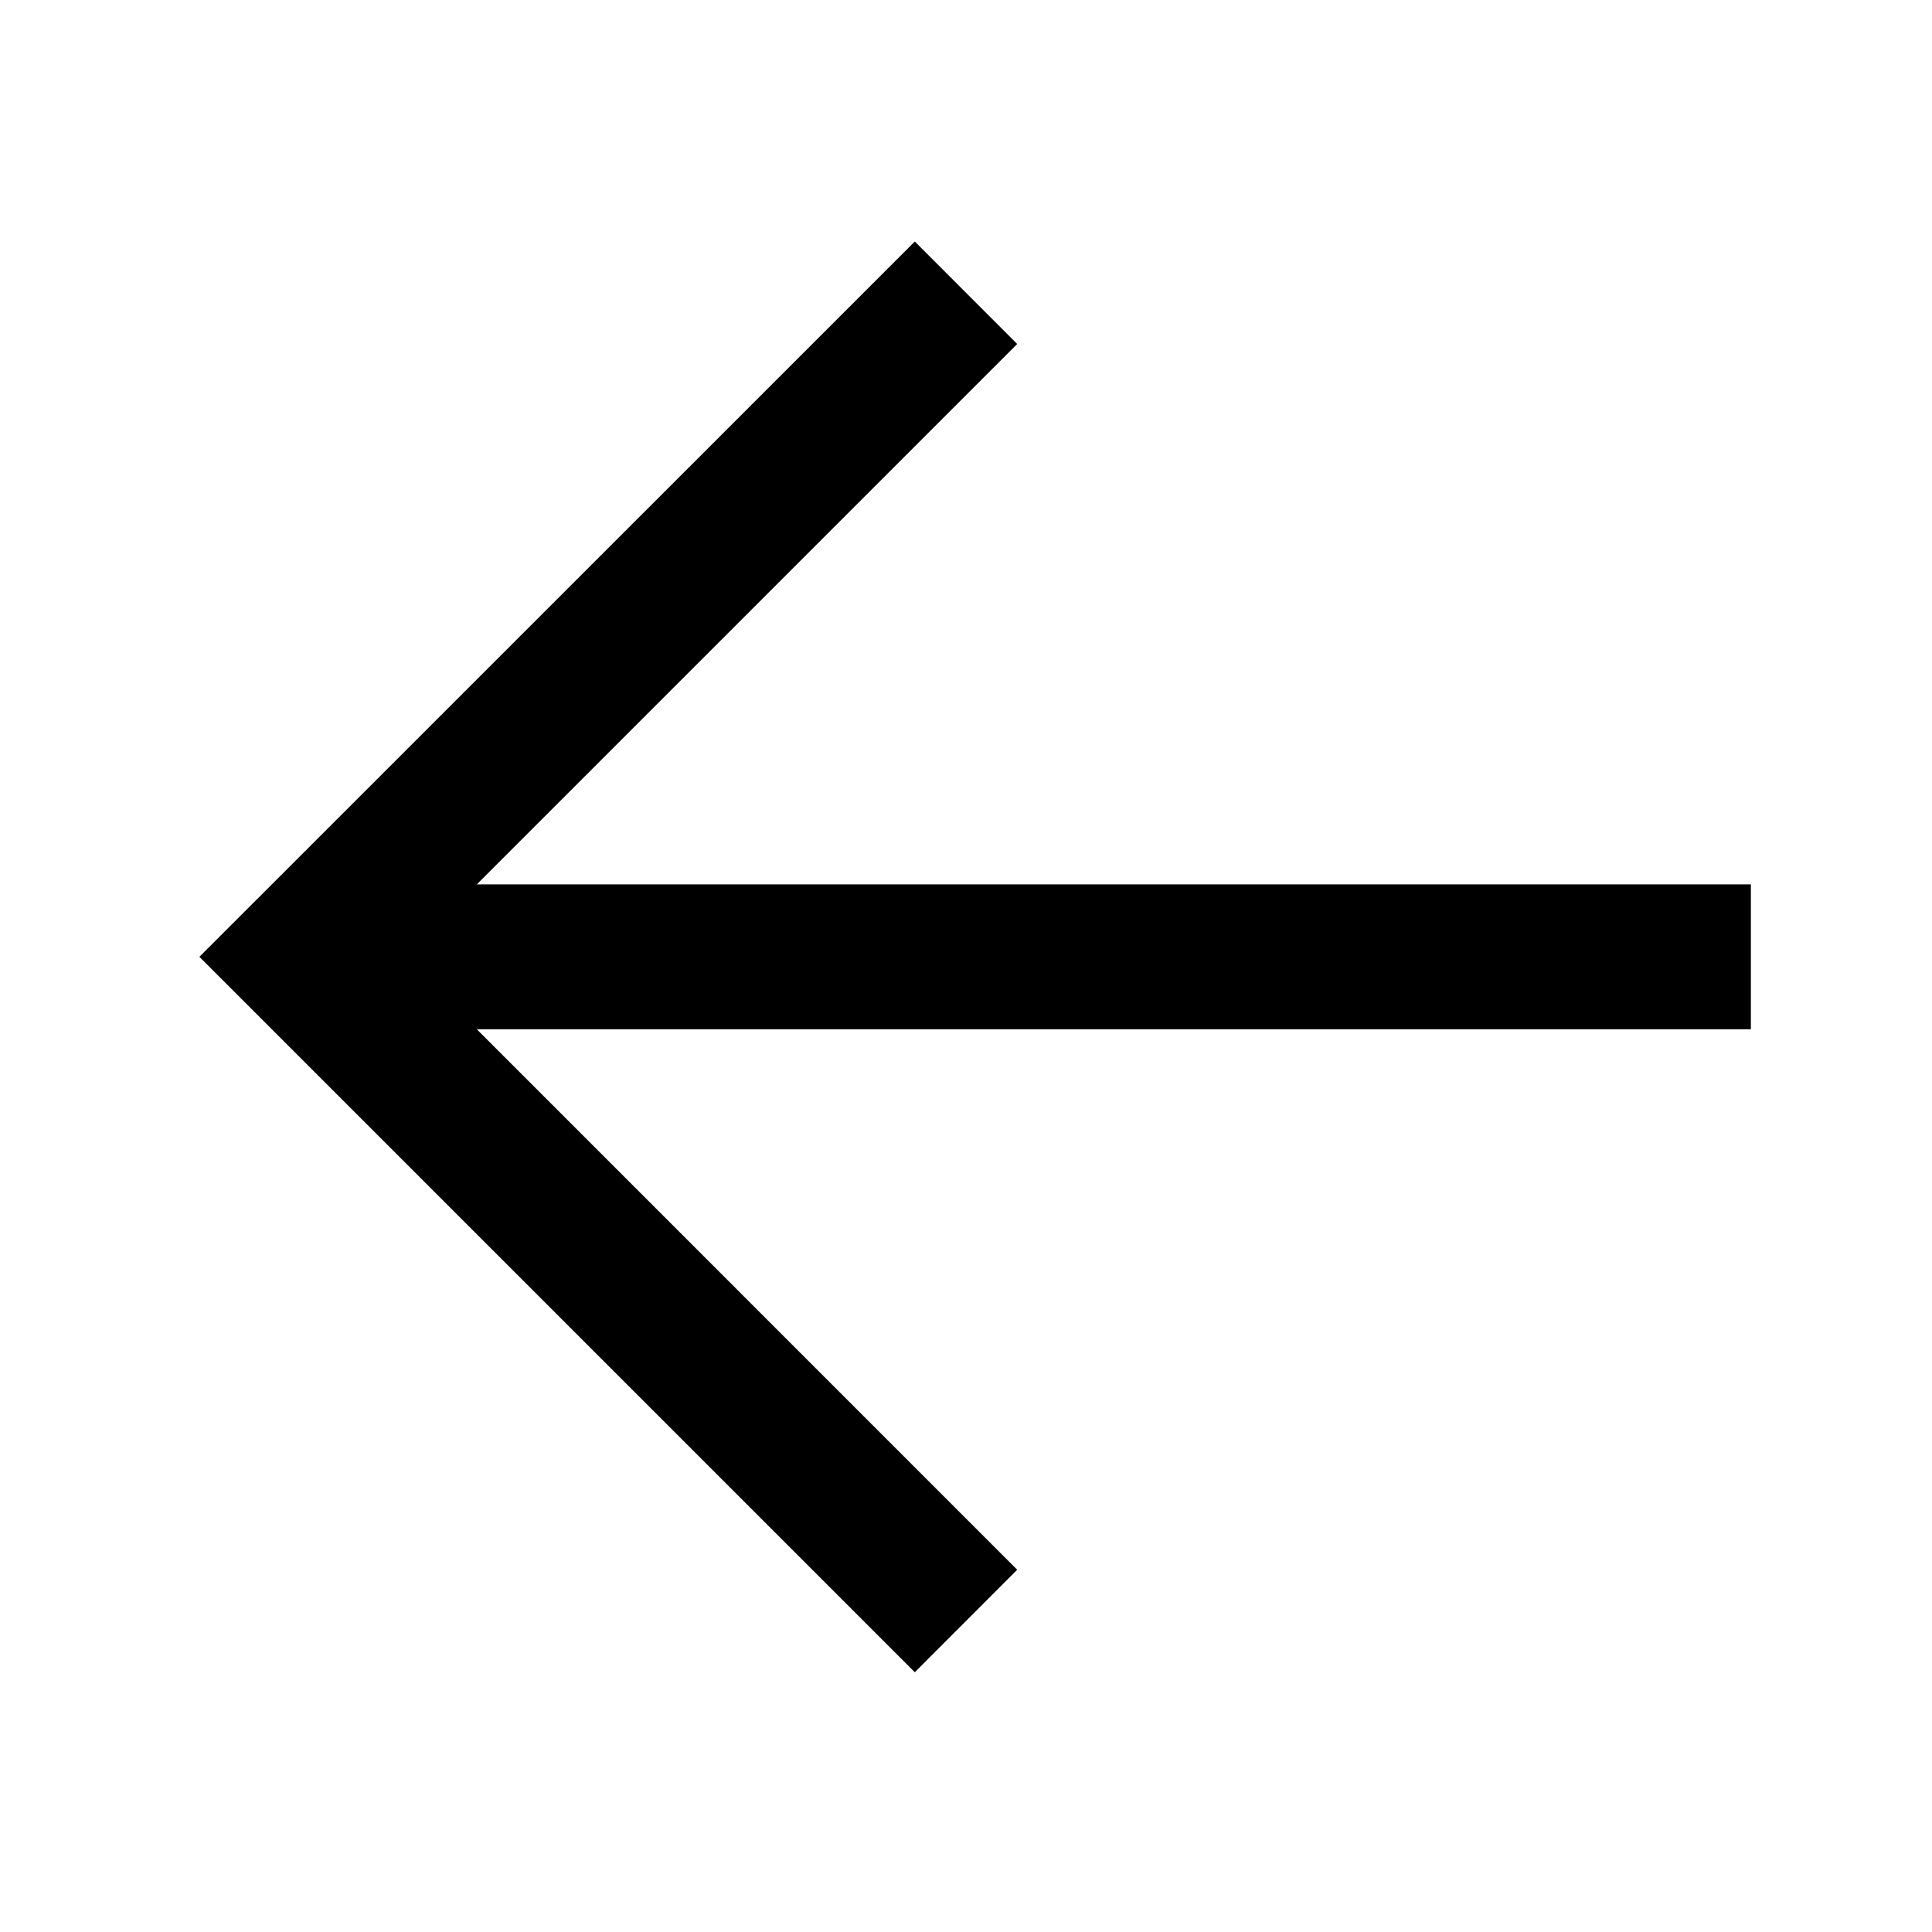 <svg width="20" height="20" viewBox="0 0 20 20" fill="none" xmlns="http://www.w3.org/2000/svg">
<path fill-rule="evenodd" clip-rule="evenodd" d="M4.936 9.155L10.53 3.561L9.47 2.5L2.064 9.905L9.47 17.311L10.53 16.25L4.936 10.655H18.125V9.155H4.936Z" fill="black"/>
</svg>
